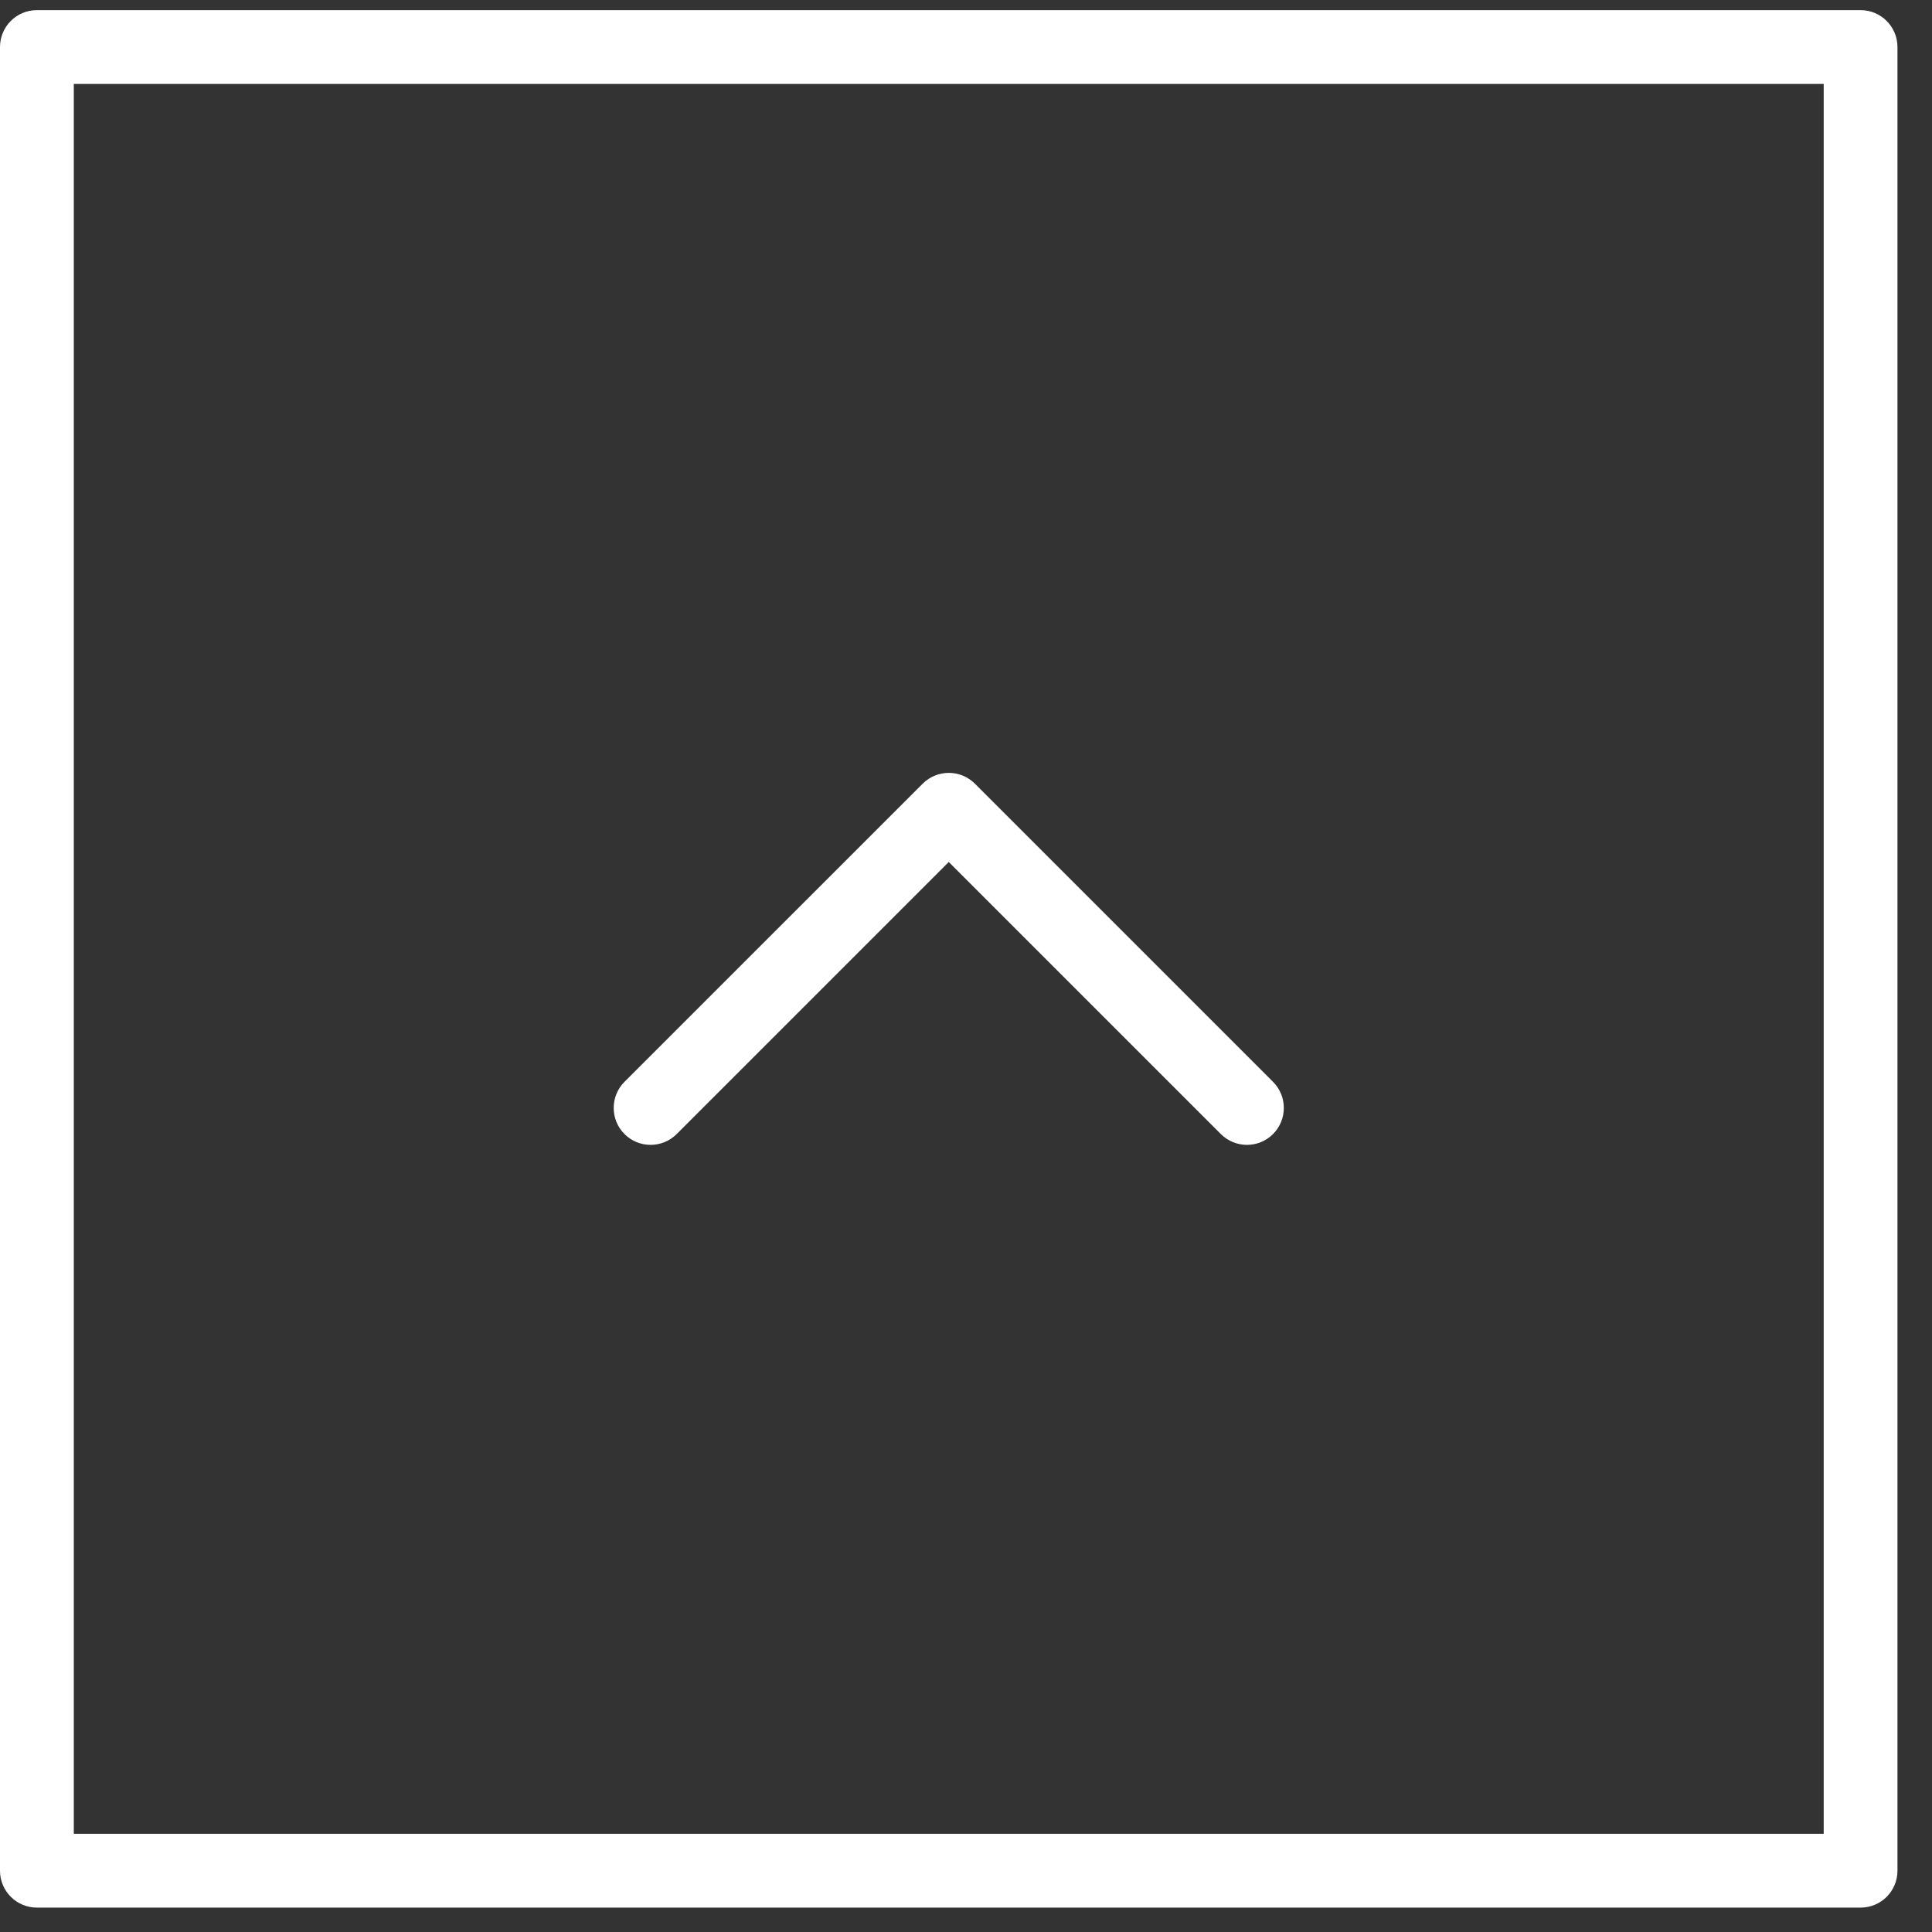 <?xml version="1.0" encoding="utf-8"?>
<!-- Generator: Adobe Illustrator 16.0.0, SVG Export Plug-In . SVG Version: 6.00 Build 0)  -->
<!DOCTYPE svg PUBLIC "-//W3C//DTD SVG 1.1//EN" "http://www.w3.org/Graphics/SVG/1.1/DTD/svg11.dtd">
<svg version="1.1" id="Calque_1" xmlns="http://www.w3.org/2000/svg" xmlns:xlink="http://www.w3.org/1999/xlink" x="0px" y="0px"
	 width="56px" height="56px" viewBox="0 0 56 56" enable-background="new 0 0 56 56" xml:space="preserve">
<rect x="0" y="0" width="56" height="56" fill="#333333" stroke="none"/>
<path fill="#FFFFFF" d="M18.101,31.357c-0.417,0.418-0.417,1.096,0,1.514s1.095,0.418,1.513,0l7.886-7.886l7.887,7.886
	c0.418,0.418,1.096,0.418,1.512,0c0.418-0.418,0.418-1.096,0-1.514l-8.642-8.642c-0.417-0.417-1.094-0.417-1.512,0L18.101,31.357z"
	/>
<path fill="#FFFFFF" d="M0,1.363v52.862c0,0.59,0.479,1.068,1.069,1.068h52.863c0.59,0,1.067-0.479,1.067-1.068V1.363
	c0-0.59-0.479-1.069-1.067-1.069H1.069C0.479,0.293,0,0.772,0,1.363z M2.139,53.154V2.433h50.722v50.721H2.139L2.139,53.154z"/>
</svg>
